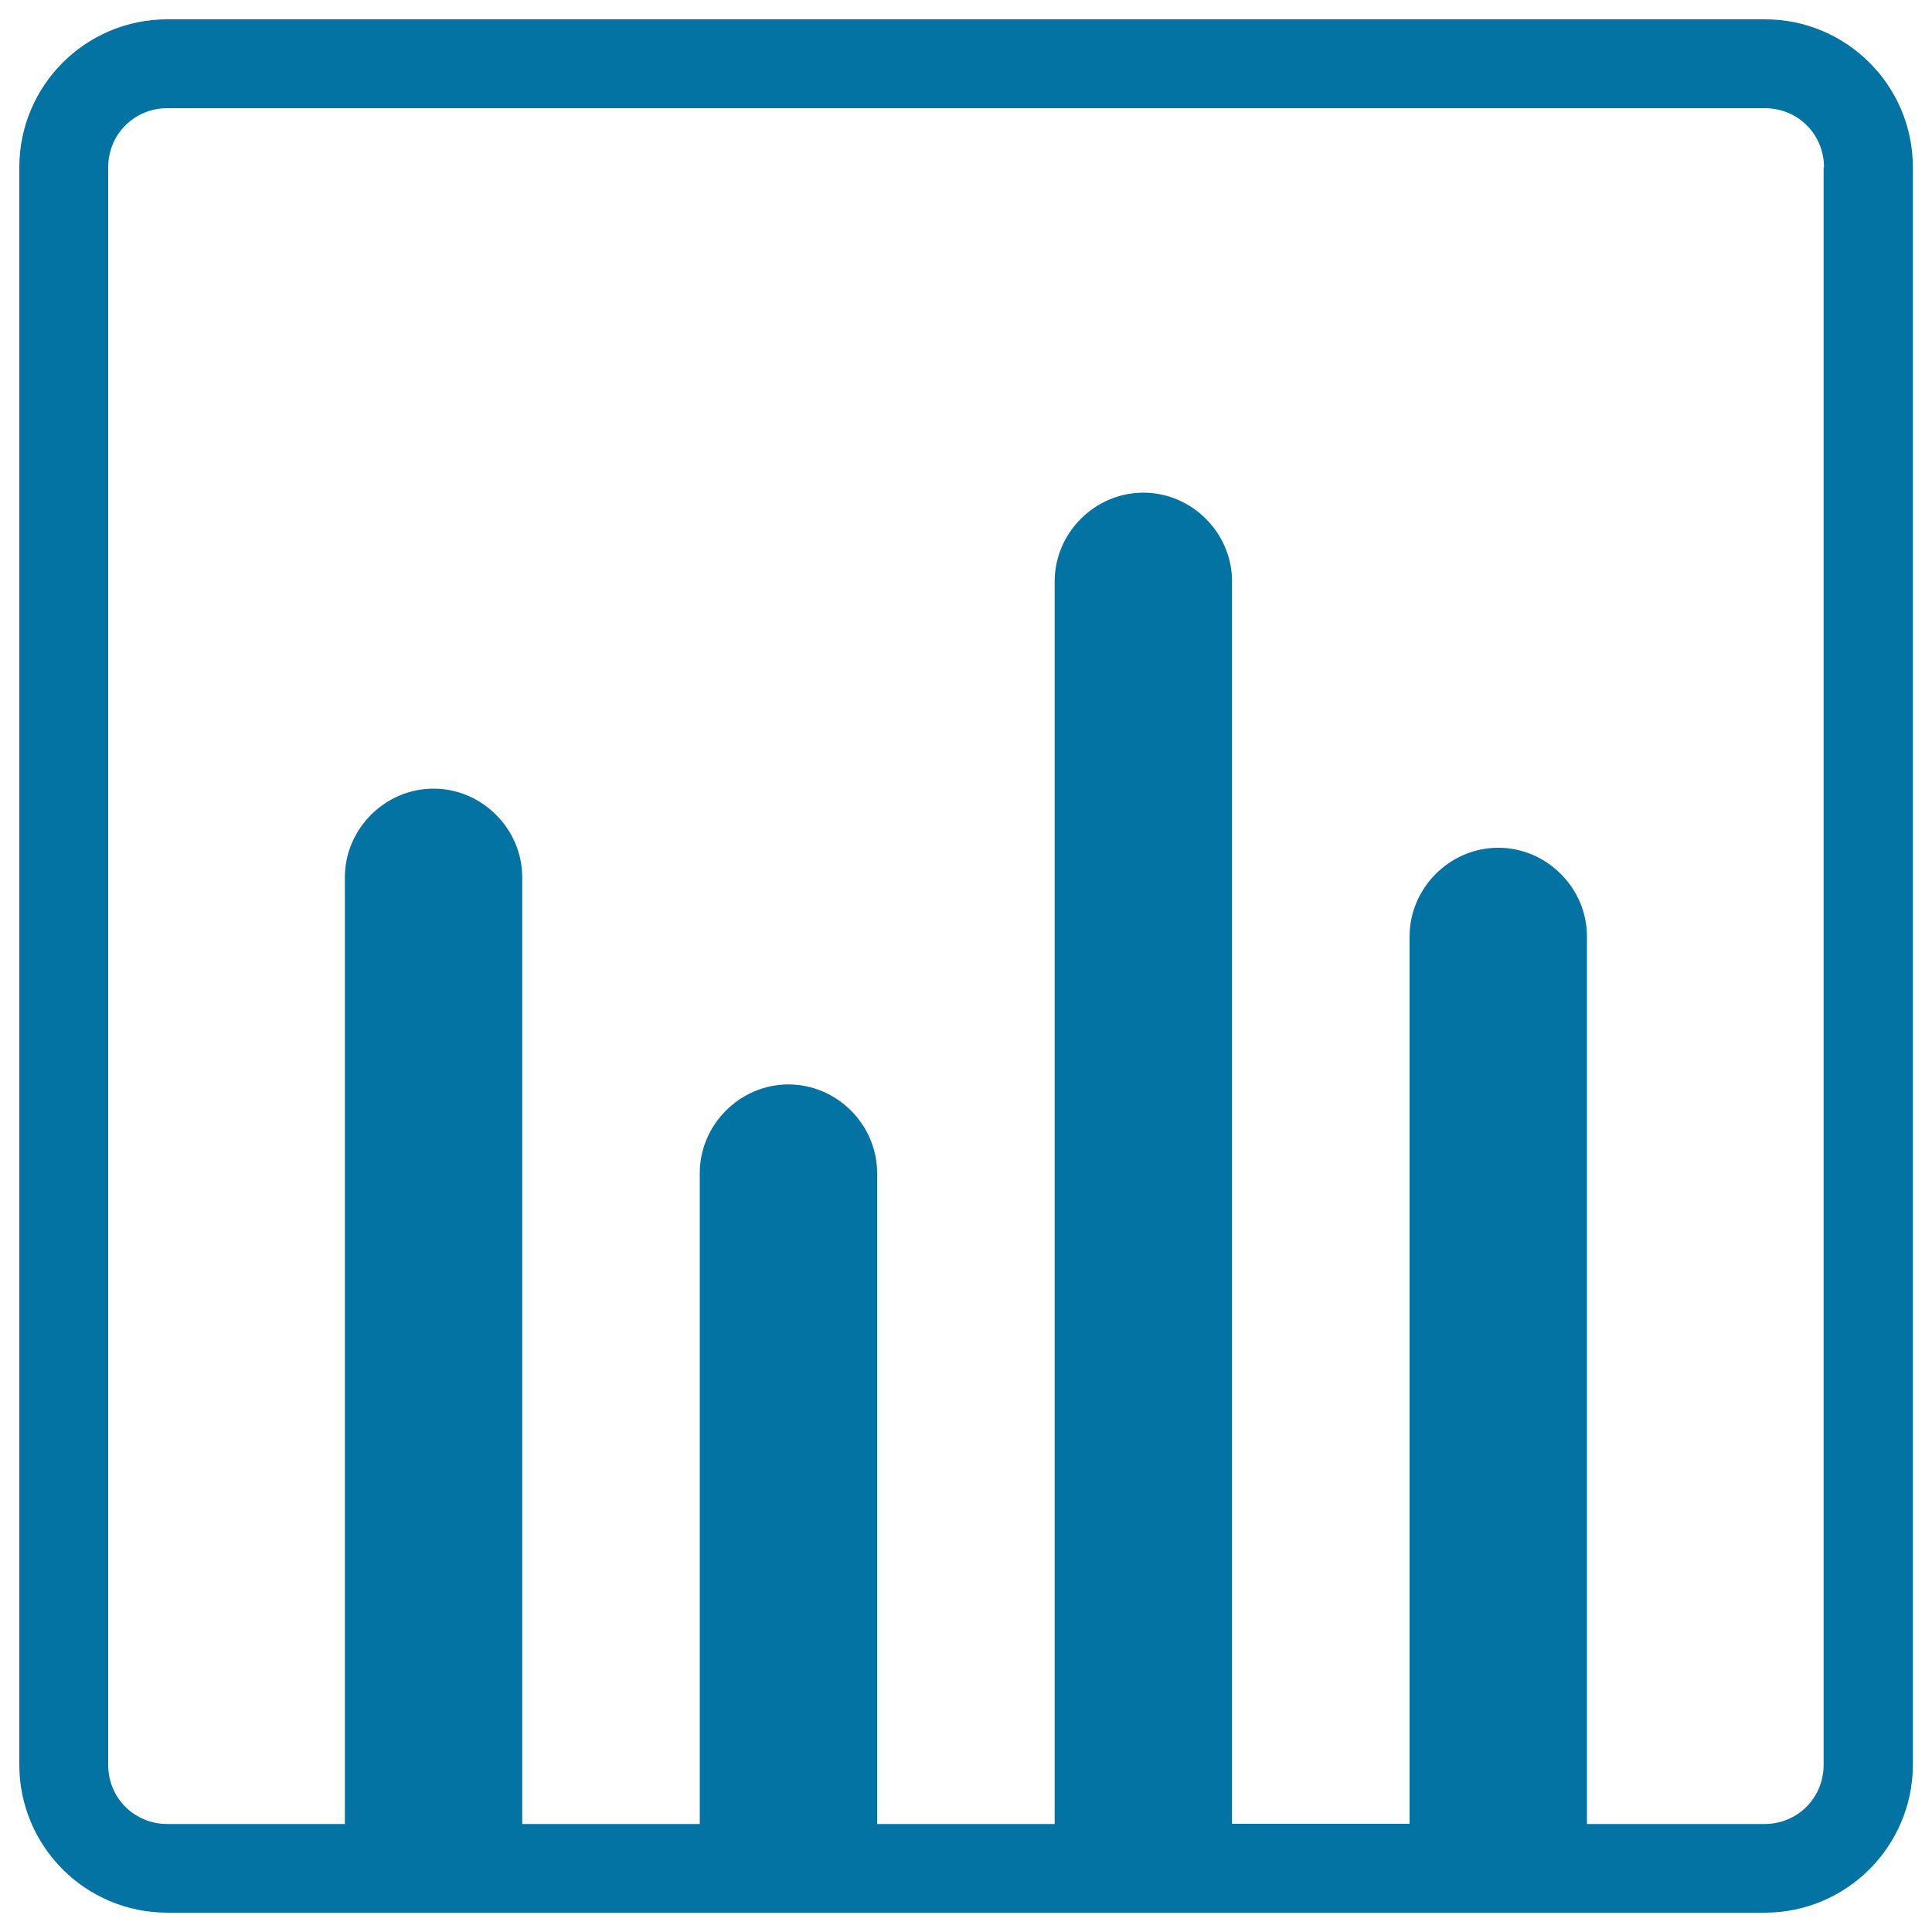 <svg xmlns="http://www.w3.org/2000/svg" viewBox="0 0 1000 1000" style="fill:#0273a2">
<title>Report Chart SVG icon</title>
<path d="M944.1,86.6c0-17.1-13.5-30.6-30.6-30.6H86.6c-17.1,0-30.6,13.5-30.6,30.6v826.9c0,17.1,13.5,30.6,30.6,30.6h91.9v-490c0-25.1,20.8-45.9,45.9-45.9c25.1,0,45.9,20.8,45.9,45.9v490h91.9V607.2c0-25.1,20.8-45.9,45.9-45.9c25.1,0,45.9,20.8,45.9,45.9v336.9h91.9V300.9c0-25.1,20.8-45.9,45.9-45.9s45.9,20.8,45.9,45.9v643.1h91.9V484.7c0-25.1,20.8-45.9,45.9-45.9c25.1,0,45.9,20.8,45.9,45.9v459.4h91.9c17.1,0,30.6-13.5,30.6-30.6V86.6z M913.4,990H86.6C44.3,990,10,955.7,10,913.4V86.6C10,44.3,44.3,10,86.6,10h826.9c42.3,0,76.6,34.3,76.6,76.6v826.9C990,955.7,955.7,990,913.4,990z"/>
</svg>
